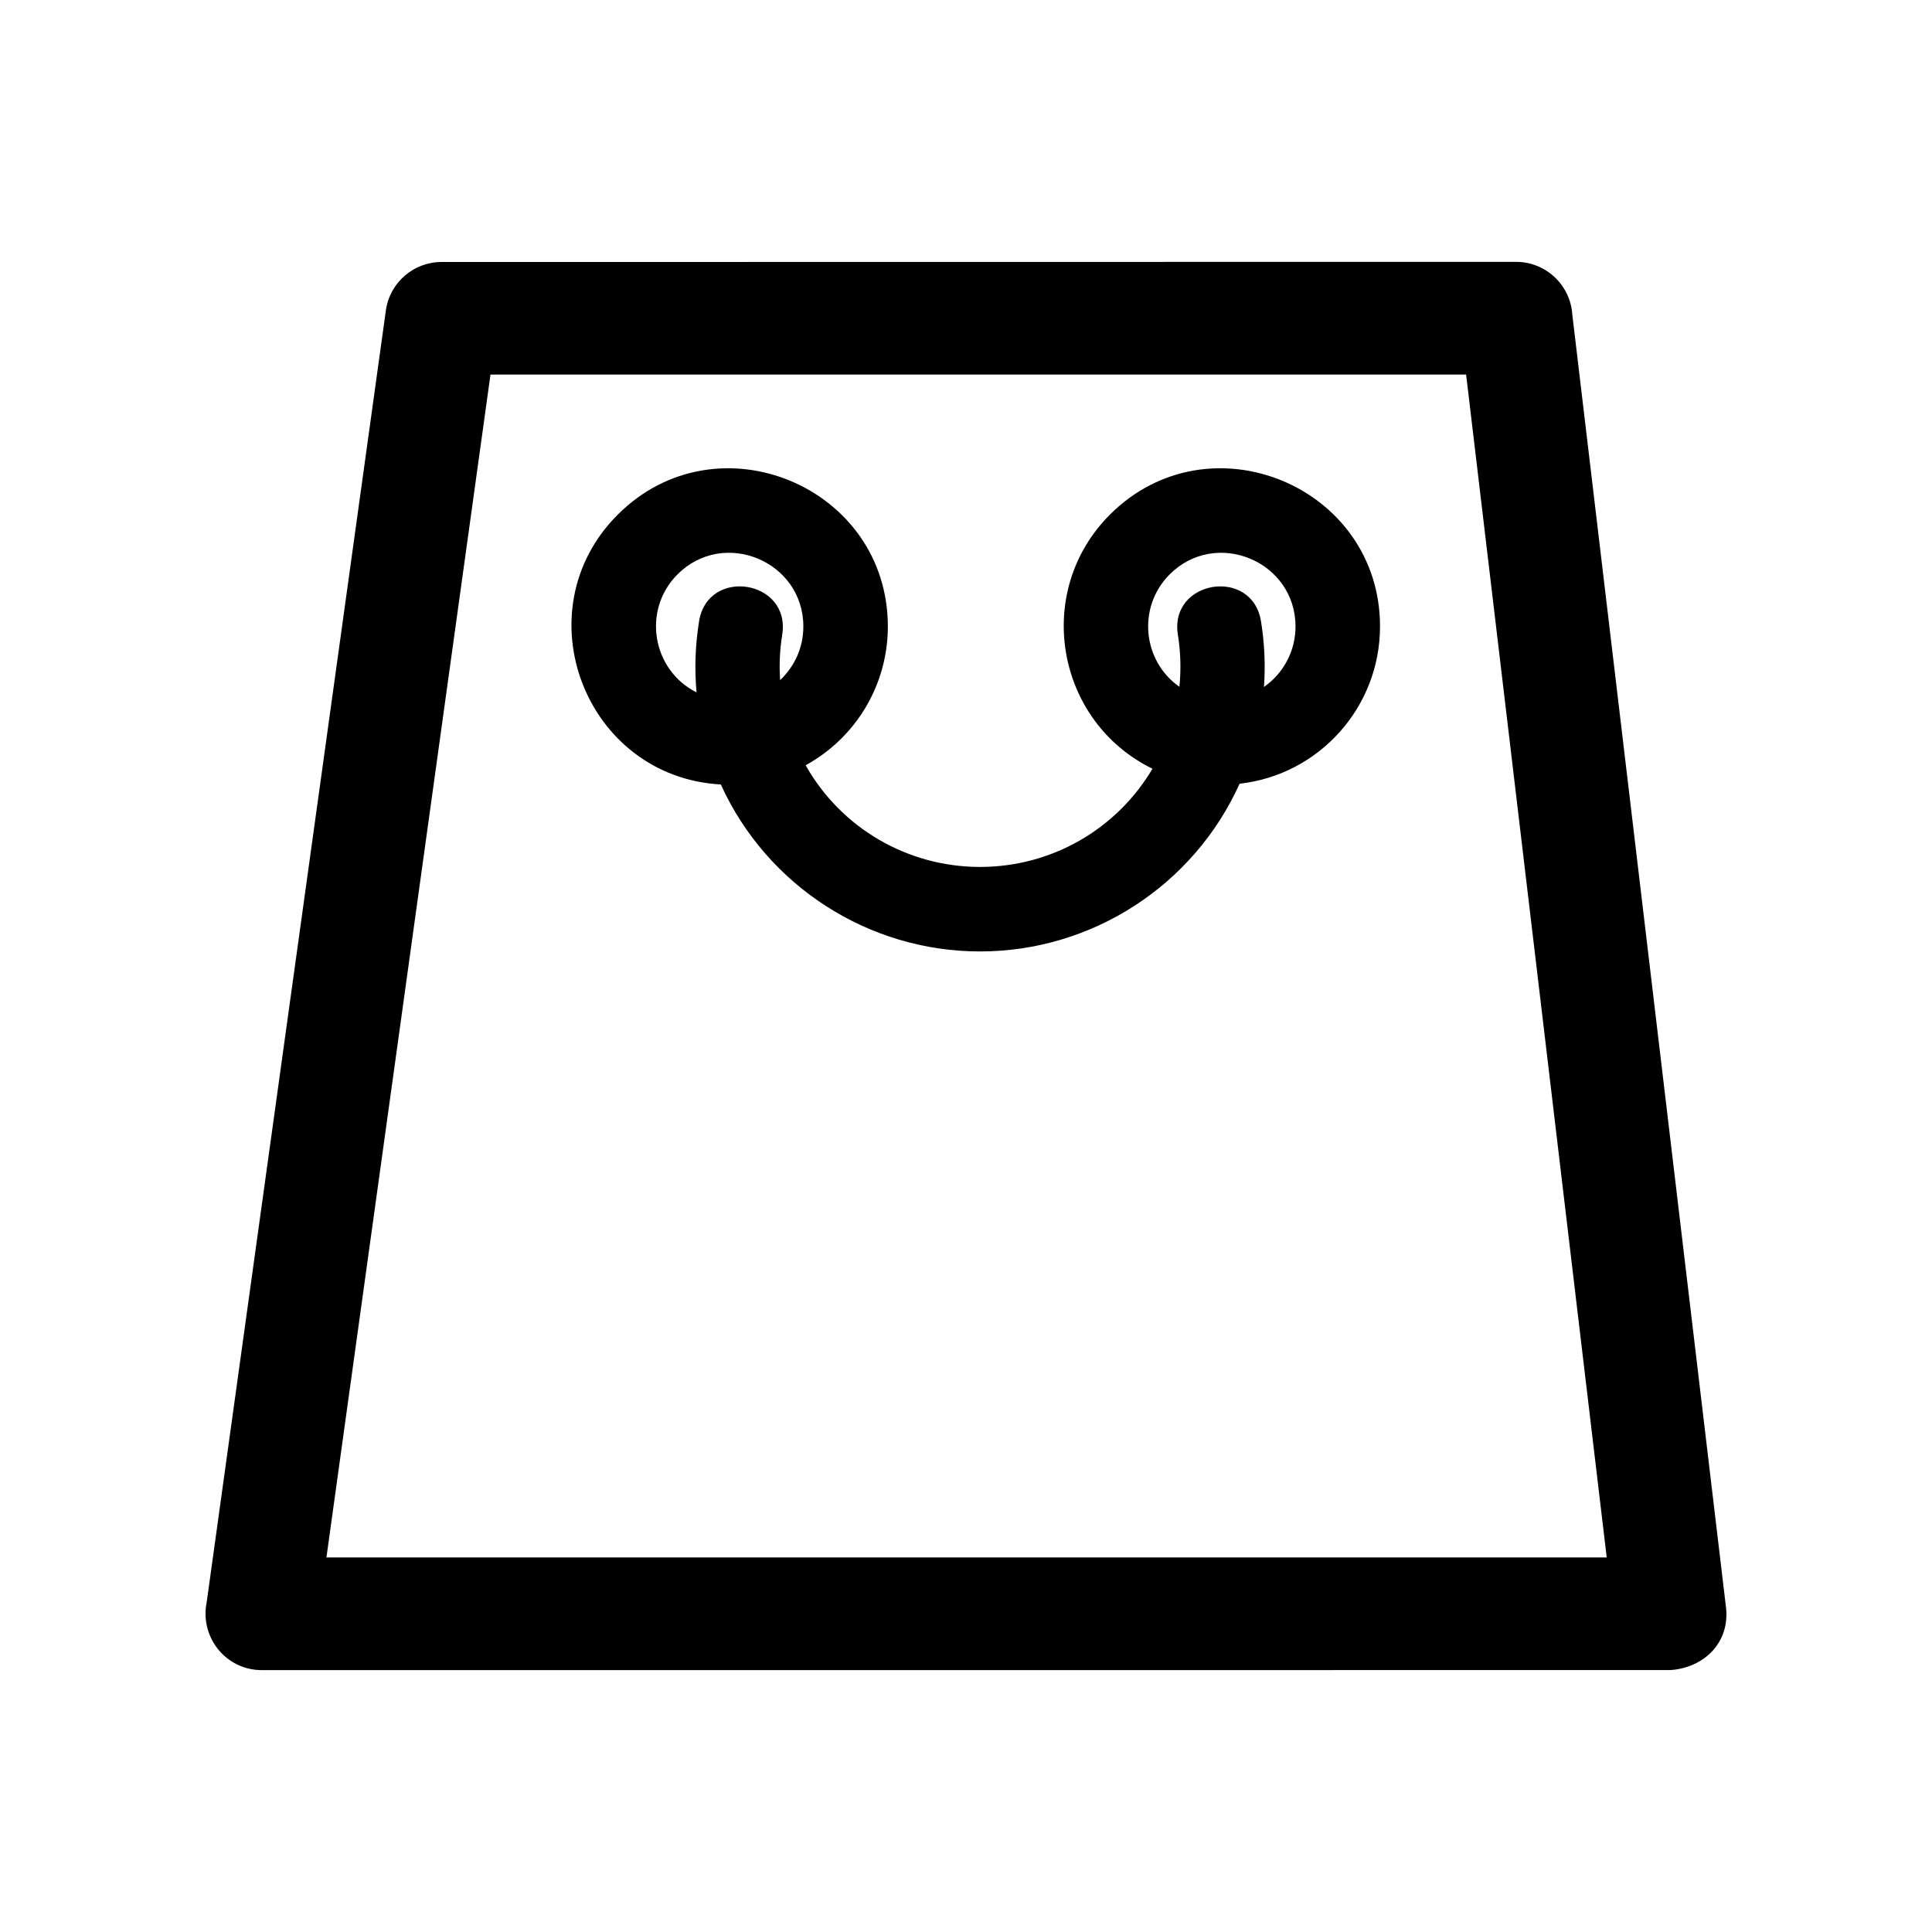 <?xml version="1.0" encoding="UTF-8"?>
<!-- The Best Svg Icon site in the world: iconSvg.co, Visit us! https://iconsvg.co -->
<svg fill="#000000" width="800px" height="800px" version="1.1" viewBox="144 144 512 512" xmlns="http://www.w3.org/2000/svg">
 <path d="m586.59 586.59-373.2 0.012c-9.562 0-16.5-8.766-14.613-18.02l47.48-342.3c1.035-7.461 7.434-12.863 14.758-12.852l284.76-0.035c7.91 0 14.387 6.16 14.898 13.941l40.727 342.59c1.102 9.355-5.785 16.078-14.812 16.668zm-76.871-276.56c0 21.328-16.047 39.293-37.215 41.664-12.18 27.004-39.16 44.449-68.789 44.449-29.539 0-56.473-17.359-68.691-44.25-35.977-2-52.863-45.957-27.309-71.516 26.312-26.312 71.574-7.527 71.574 29.645 0 15.395-8.371 29.414-21.789 36.781 9.414 16.695 27.047 26.945 46.219 26.945 18.82 0 36.121-9.844 45.695-26.027-25.672-12.562-31.668-46.945-11.27-67.344 26.32-26.312 71.578-7.527 71.578 29.645zm-55.746-13.812c-8.57 8.57-7.297 22.855 2.578 29.789 0.465-4.551 0.344-9.207-0.406-13.84-2.297-14.5 19.742-17.977 22.035-3.492 0.945 5.824 1.191 11.656 0.785 17.375 5.238-3.664 8.359-9.594 8.359-16.02 0-17.32-21.09-26.074-33.352-13.812zm-130.43 0c-9.418 9.426-6.766 25.336 5.047 31.27-0.555-6.188-0.352-12.504 0.668-18.816 2.297-14.484 24.332-11.008 22.039 3.492-0.648 4.047-0.828 8.098-0.555 12.09 3.938-3.777 6.152-8.742 6.152-14.227 0-17.32-21.09-26.074-33.352-13.812zm-93.035 260.52h339.29l-37.262-313.48h-258.55z"/>
</svg>